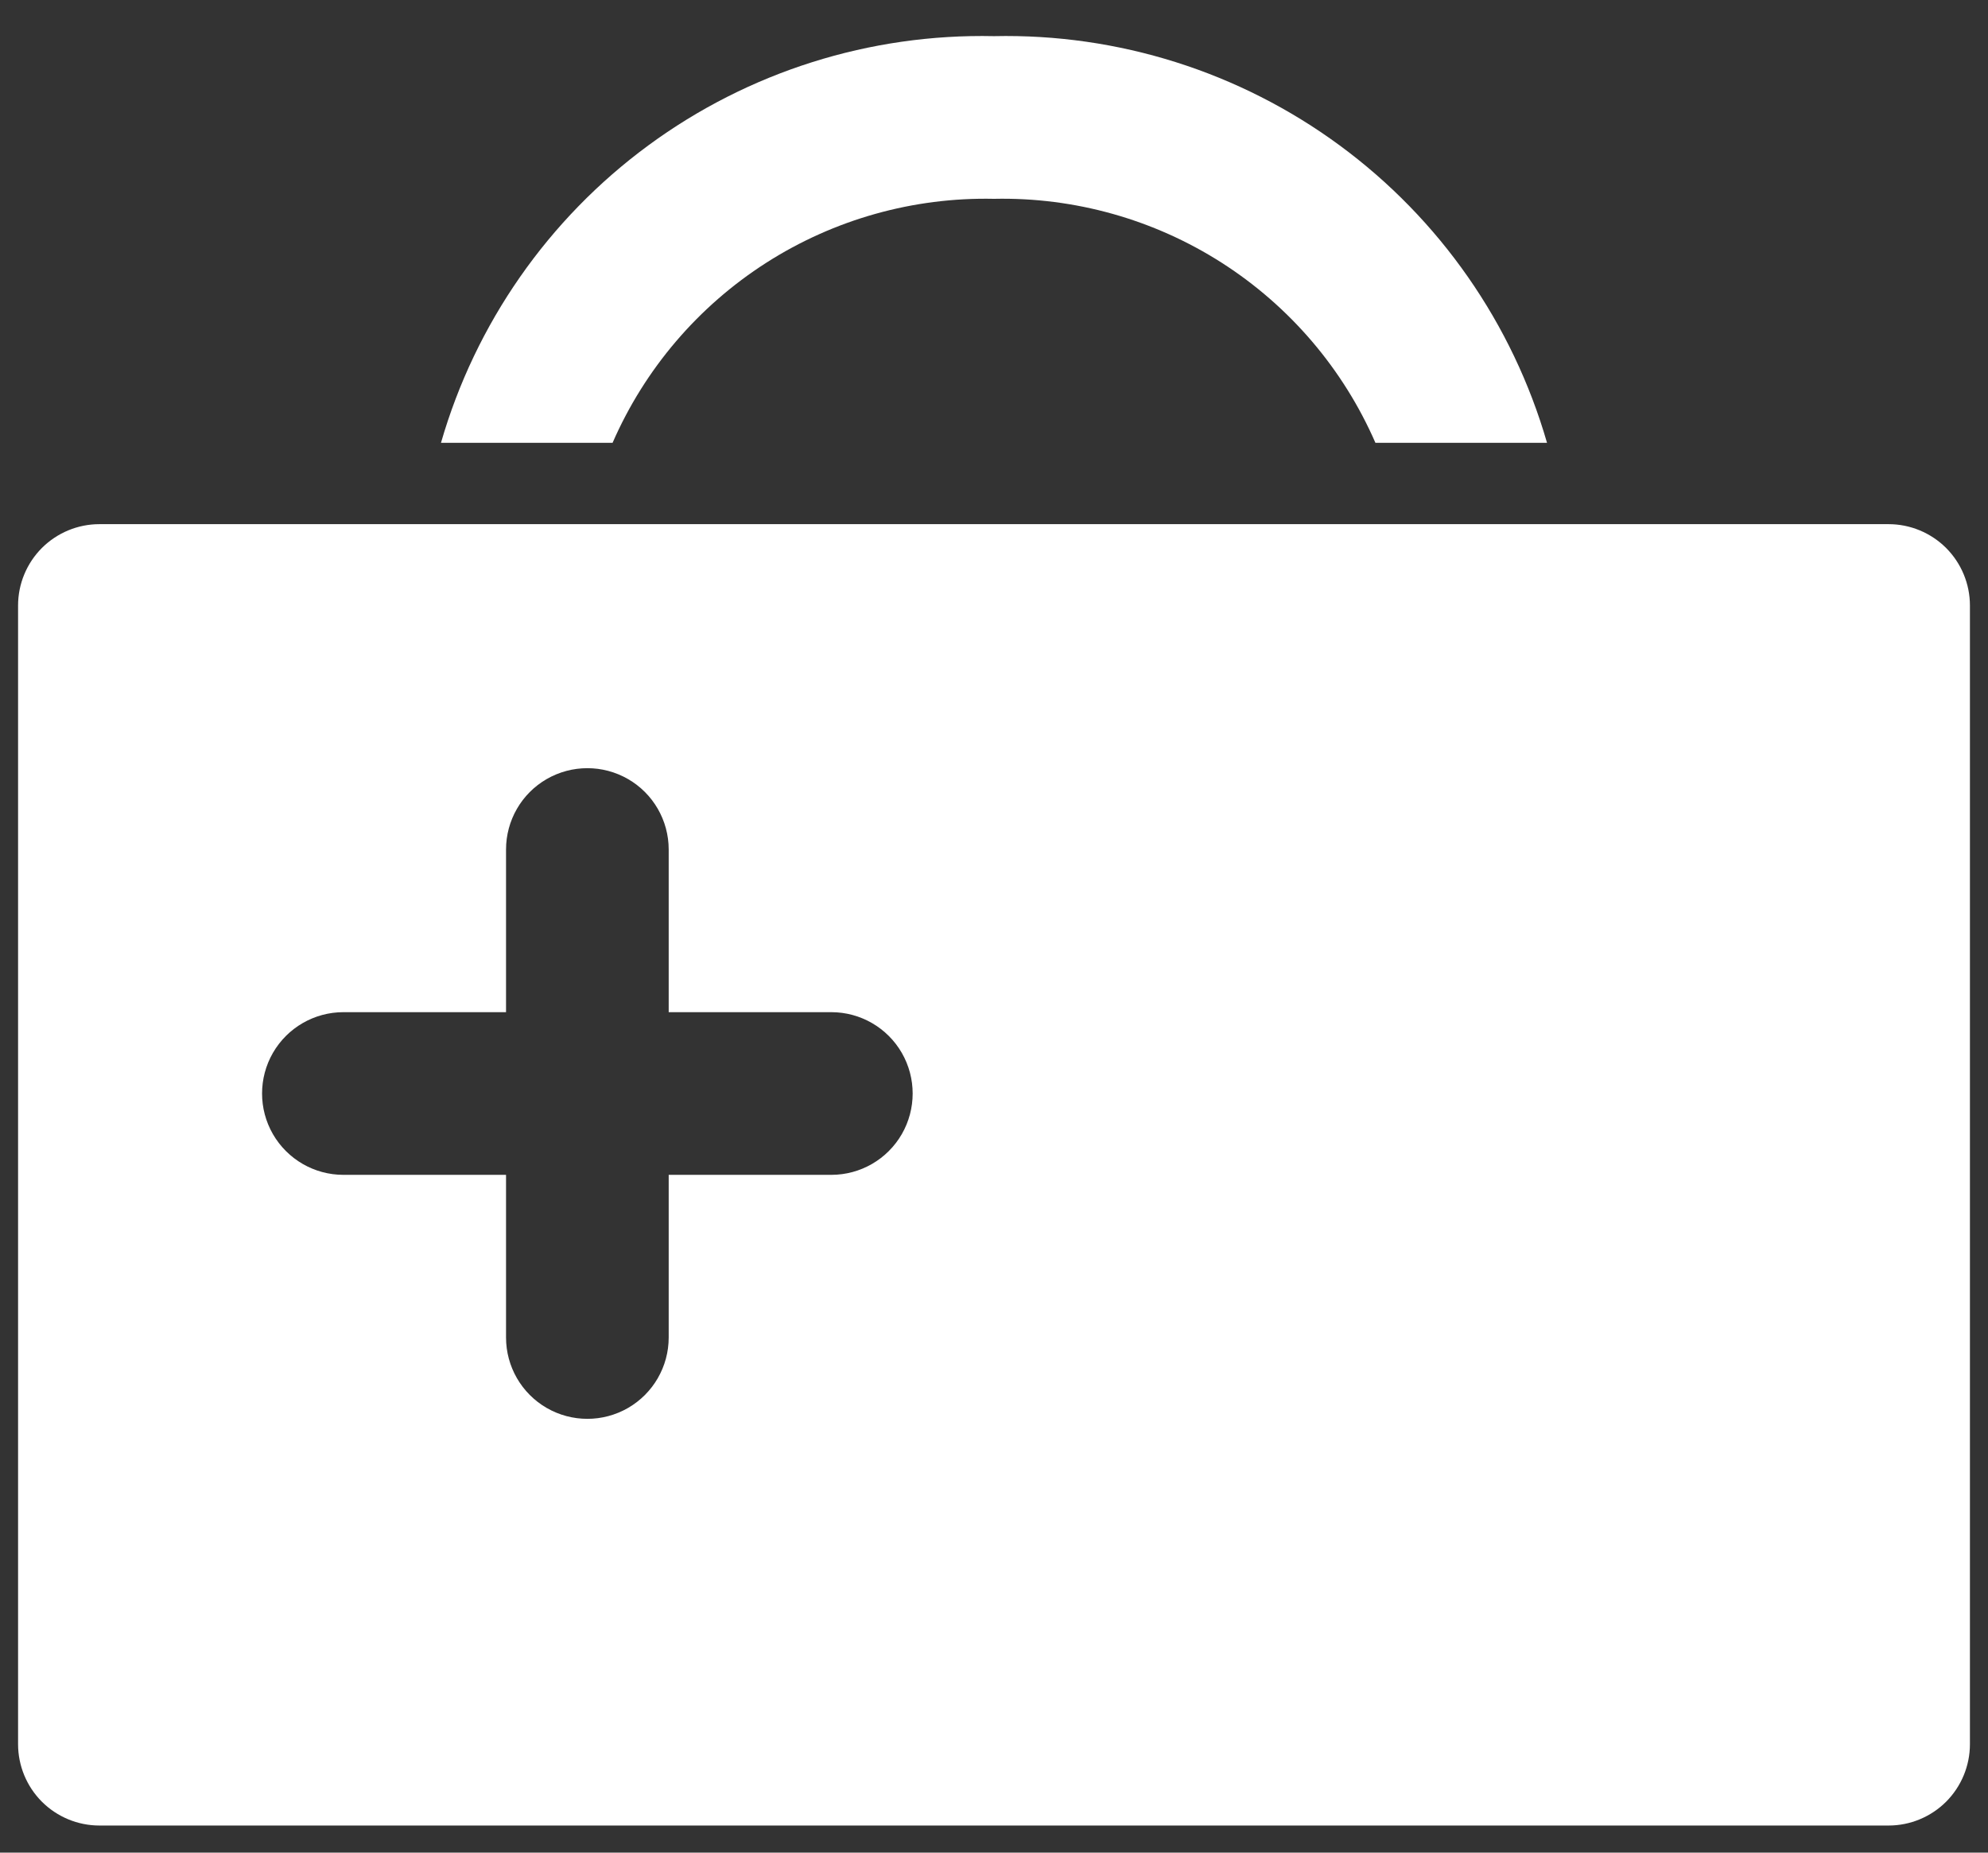 <?xml version="1.0" encoding="UTF-8"?>
<svg xmlns="http://www.w3.org/2000/svg" width="44" height="41" viewBox="0 0 44 41" fill="none">
  <rect x="0" y="0" width="44" height="41" fill="#333333" stroke="none"/>
  <path d="M41.8 11.6H2.2C1.723 11.6 1.265 11.79 0.927 12.127C0.59 12.465 0.4 12.923 0.4 13.4V38.6C0.4 39.077 0.59 39.535 0.927 39.873C1.265 40.21 1.723 40.4 2.2 40.4H41.8C42.277 40.4 42.735 40.21 43.073 39.873C43.41 39.535 43.6 39.077 43.6 38.6V13.4C43.6 12.923 43.41 12.465 43.073 12.127C42.735 11.79 42.277 11.6 41.8 11.6ZM18.4 26H14.8V29.6C14.8 30.243 14.457 30.837 13.9 31.159C13.343 31.48 12.657 31.48 12.1 31.159C11.543 30.837 11.2 30.243 11.2 29.6V26H7.6C6.957 26 6.363 25.657 6.041 25.1C5.72 24.543 5.72 23.857 6.041 23.3C6.363 22.743 6.957 22.4 7.6 22.4H11.2V18.8C11.2 18.157 11.543 17.562 12.1 17.241C12.657 16.92 13.343 16.92 13.9 17.241C14.457 17.562 14.8 18.157 14.8 18.8V22.4H18.4C19.043 22.4 19.637 22.743 19.959 23.3C20.28 23.857 20.28 24.543 19.959 25.1C19.637 25.657 19.043 26 18.4 26ZM13.558 9.8H9.76C10.522 7.16 12.135 4.846 14.349 3.218C16.563 1.59 19.253 0.74 22 0.8C24.747 0.74 27.437 1.59 29.651 3.218C31.865 4.846 33.478 7.16 34.24 9.8H30.442C29.729 8.164 28.545 6.778 27.042 5.816C25.539 4.855 23.784 4.362 22 4.4C20.216 4.362 18.461 4.855 16.958 5.816C15.455 6.778 14.271 8.164 13.558 9.8H13.558Z" fill="white"></path>
</svg>
